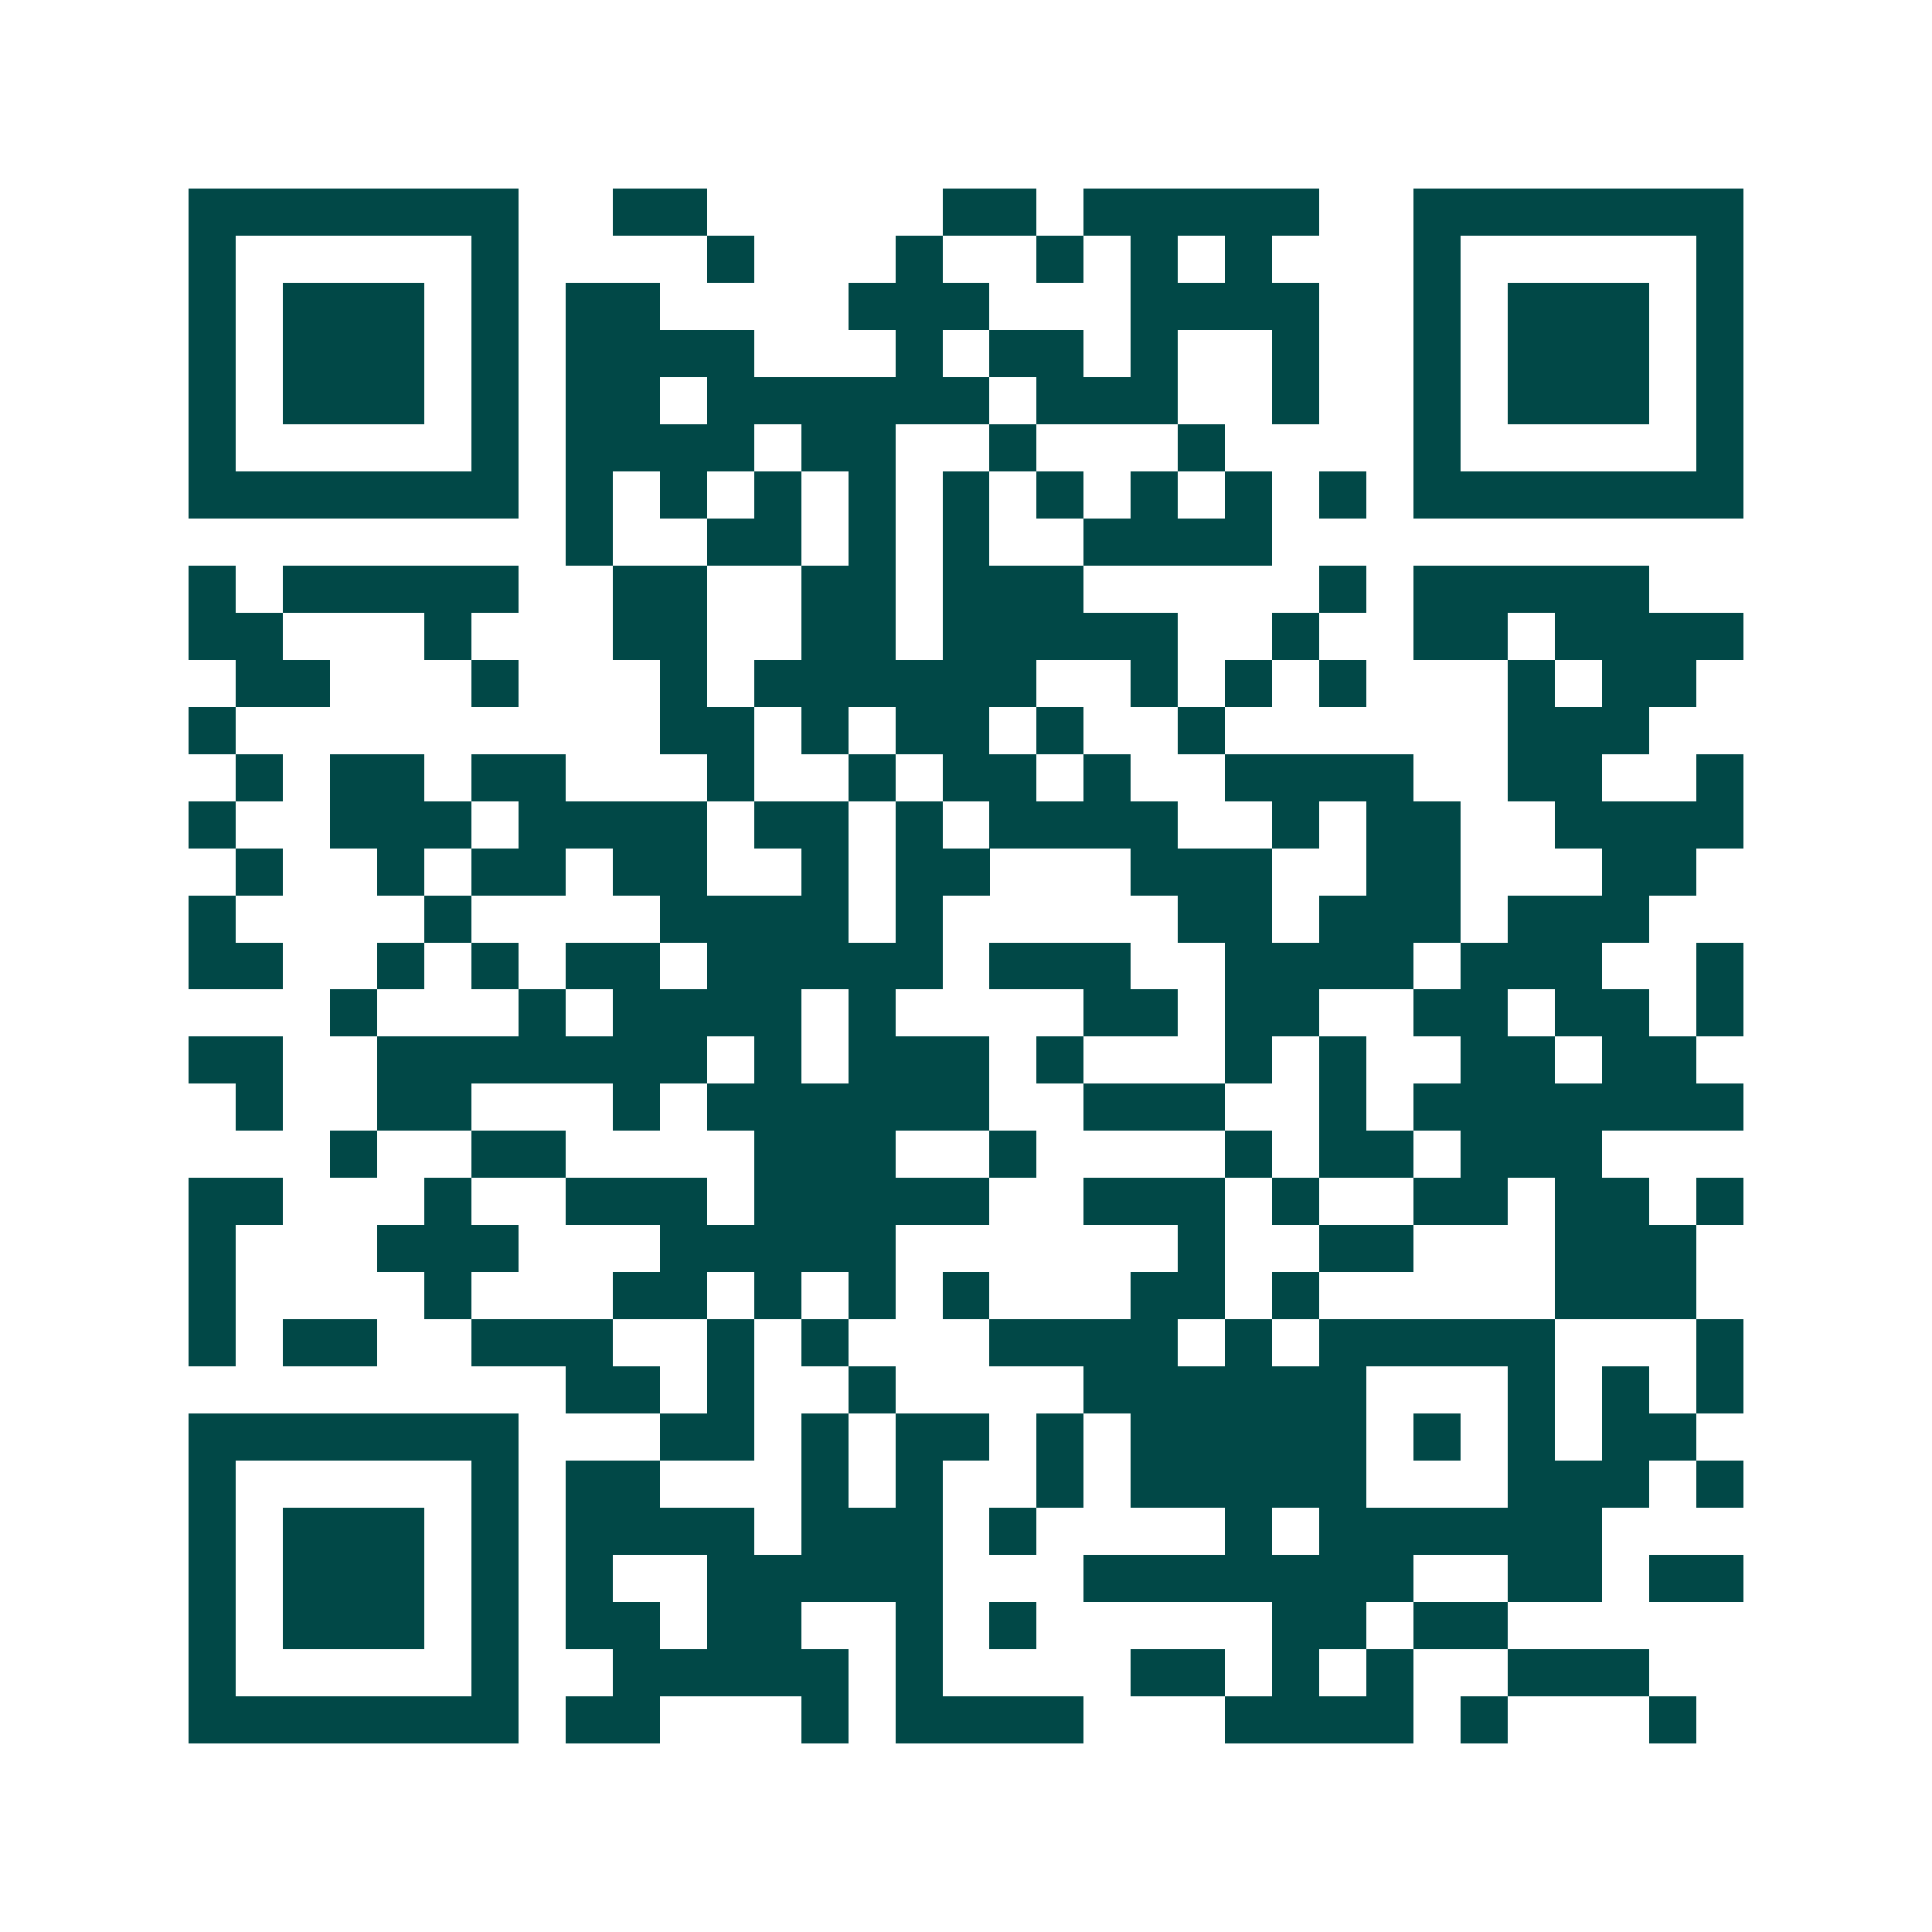 <svg xmlns="http://www.w3.org/2000/svg" width="200" height="200" viewBox="0 0 41 41" shape-rendering="crispEdges"><path fill="#ffffff" d="M0 0h41v41H0z"/><path stroke="#014847" d="M4 4.5h7m2 0h2m5 0h2m1 0h5m2 0h7M4 5.5h1m5 0h1m4 0h1m3 0h1m2 0h1m1 0h1m1 0h1m3 0h1m5 0h1M4 6.5h1m1 0h3m1 0h1m1 0h2m4 0h3m3 0h4m2 0h1m1 0h3m1 0h1M4 7.5h1m1 0h3m1 0h1m1 0h4m3 0h1m1 0h2m1 0h1m2 0h1m2 0h1m1 0h3m1 0h1M4 8.5h1m1 0h3m1 0h1m1 0h2m1 0h6m1 0h3m2 0h1m2 0h1m1 0h3m1 0h1M4 9.5h1m5 0h1m1 0h4m1 0h2m2 0h1m3 0h1m4 0h1m5 0h1M4 10.5h7m1 0h1m1 0h1m1 0h1m1 0h1m1 0h1m1 0h1m1 0h1m1 0h1m1 0h1m1 0h7M12 11.5h1m2 0h2m1 0h1m1 0h1m2 0h4M4 12.5h1m1 0h5m2 0h2m2 0h2m1 0h3m5 0h1m1 0h5M4 13.5h2m3 0h1m3 0h2m2 0h2m1 0h5m2 0h1m2 0h2m1 0h4M5 14.5h2m3 0h1m3 0h1m1 0h6m2 0h1m1 0h1m1 0h1m3 0h1m1 0h2M4 15.5h1m9 0h2m1 0h1m1 0h2m1 0h1m2 0h1m6 0h3M5 16.5h1m1 0h2m1 0h2m3 0h1m2 0h1m1 0h2m1 0h1m2 0h4m2 0h2m2 0h1M4 17.5h1m2 0h3m1 0h4m1 0h2m1 0h1m1 0h4m2 0h1m1 0h2m2 0h4M5 18.5h1m2 0h1m1 0h2m1 0h2m2 0h1m1 0h2m3 0h3m2 0h2m3 0h2M4 19.5h1m4 0h1m4 0h4m1 0h1m5 0h2m1 0h3m1 0h3M4 20.5h2m2 0h1m1 0h1m1 0h2m1 0h5m1 0h3m2 0h4m1 0h3m2 0h1M7 21.5h1m3 0h1m1 0h4m1 0h1m4 0h2m1 0h2m2 0h2m1 0h2m1 0h1M4 22.5h2m2 0h7m1 0h1m1 0h3m1 0h1m3 0h1m1 0h1m2 0h2m1 0h2M5 23.5h1m2 0h2m3 0h1m1 0h6m2 0h3m2 0h1m1 0h7M7 24.5h1m2 0h2m4 0h3m2 0h1m4 0h1m1 0h2m1 0h3M4 25.5h2m3 0h1m2 0h3m1 0h5m2 0h3m1 0h1m2 0h2m1 0h2m1 0h1M4 26.5h1m3 0h3m3 0h5m6 0h1m2 0h2m3 0h3M4 27.5h1m4 0h1m3 0h2m1 0h1m1 0h1m1 0h1m3 0h2m1 0h1m5 0h3M4 28.5h1m1 0h2m2 0h3m2 0h1m1 0h1m3 0h4m1 0h1m1 0h5m3 0h1M12 29.5h2m1 0h1m2 0h1m4 0h6m3 0h1m1 0h1m1 0h1M4 30.5h7m3 0h2m1 0h1m1 0h2m1 0h1m1 0h5m1 0h1m1 0h1m1 0h2M4 31.5h1m5 0h1m1 0h2m3 0h1m1 0h1m2 0h1m1 0h5m3 0h3m1 0h1M4 32.5h1m1 0h3m1 0h1m1 0h4m1 0h3m1 0h1m4 0h1m1 0h6M4 33.5h1m1 0h3m1 0h1m1 0h1m2 0h5m3 0h7m2 0h2m1 0h2M4 34.5h1m1 0h3m1 0h1m1 0h2m1 0h2m2 0h1m1 0h1m5 0h2m1 0h2M4 35.5h1m5 0h1m2 0h5m1 0h1m4 0h2m1 0h1m1 0h1m2 0h3M4 36.5h7m1 0h2m3 0h1m1 0h4m3 0h4m1 0h1m3 0h1"/></svg>
